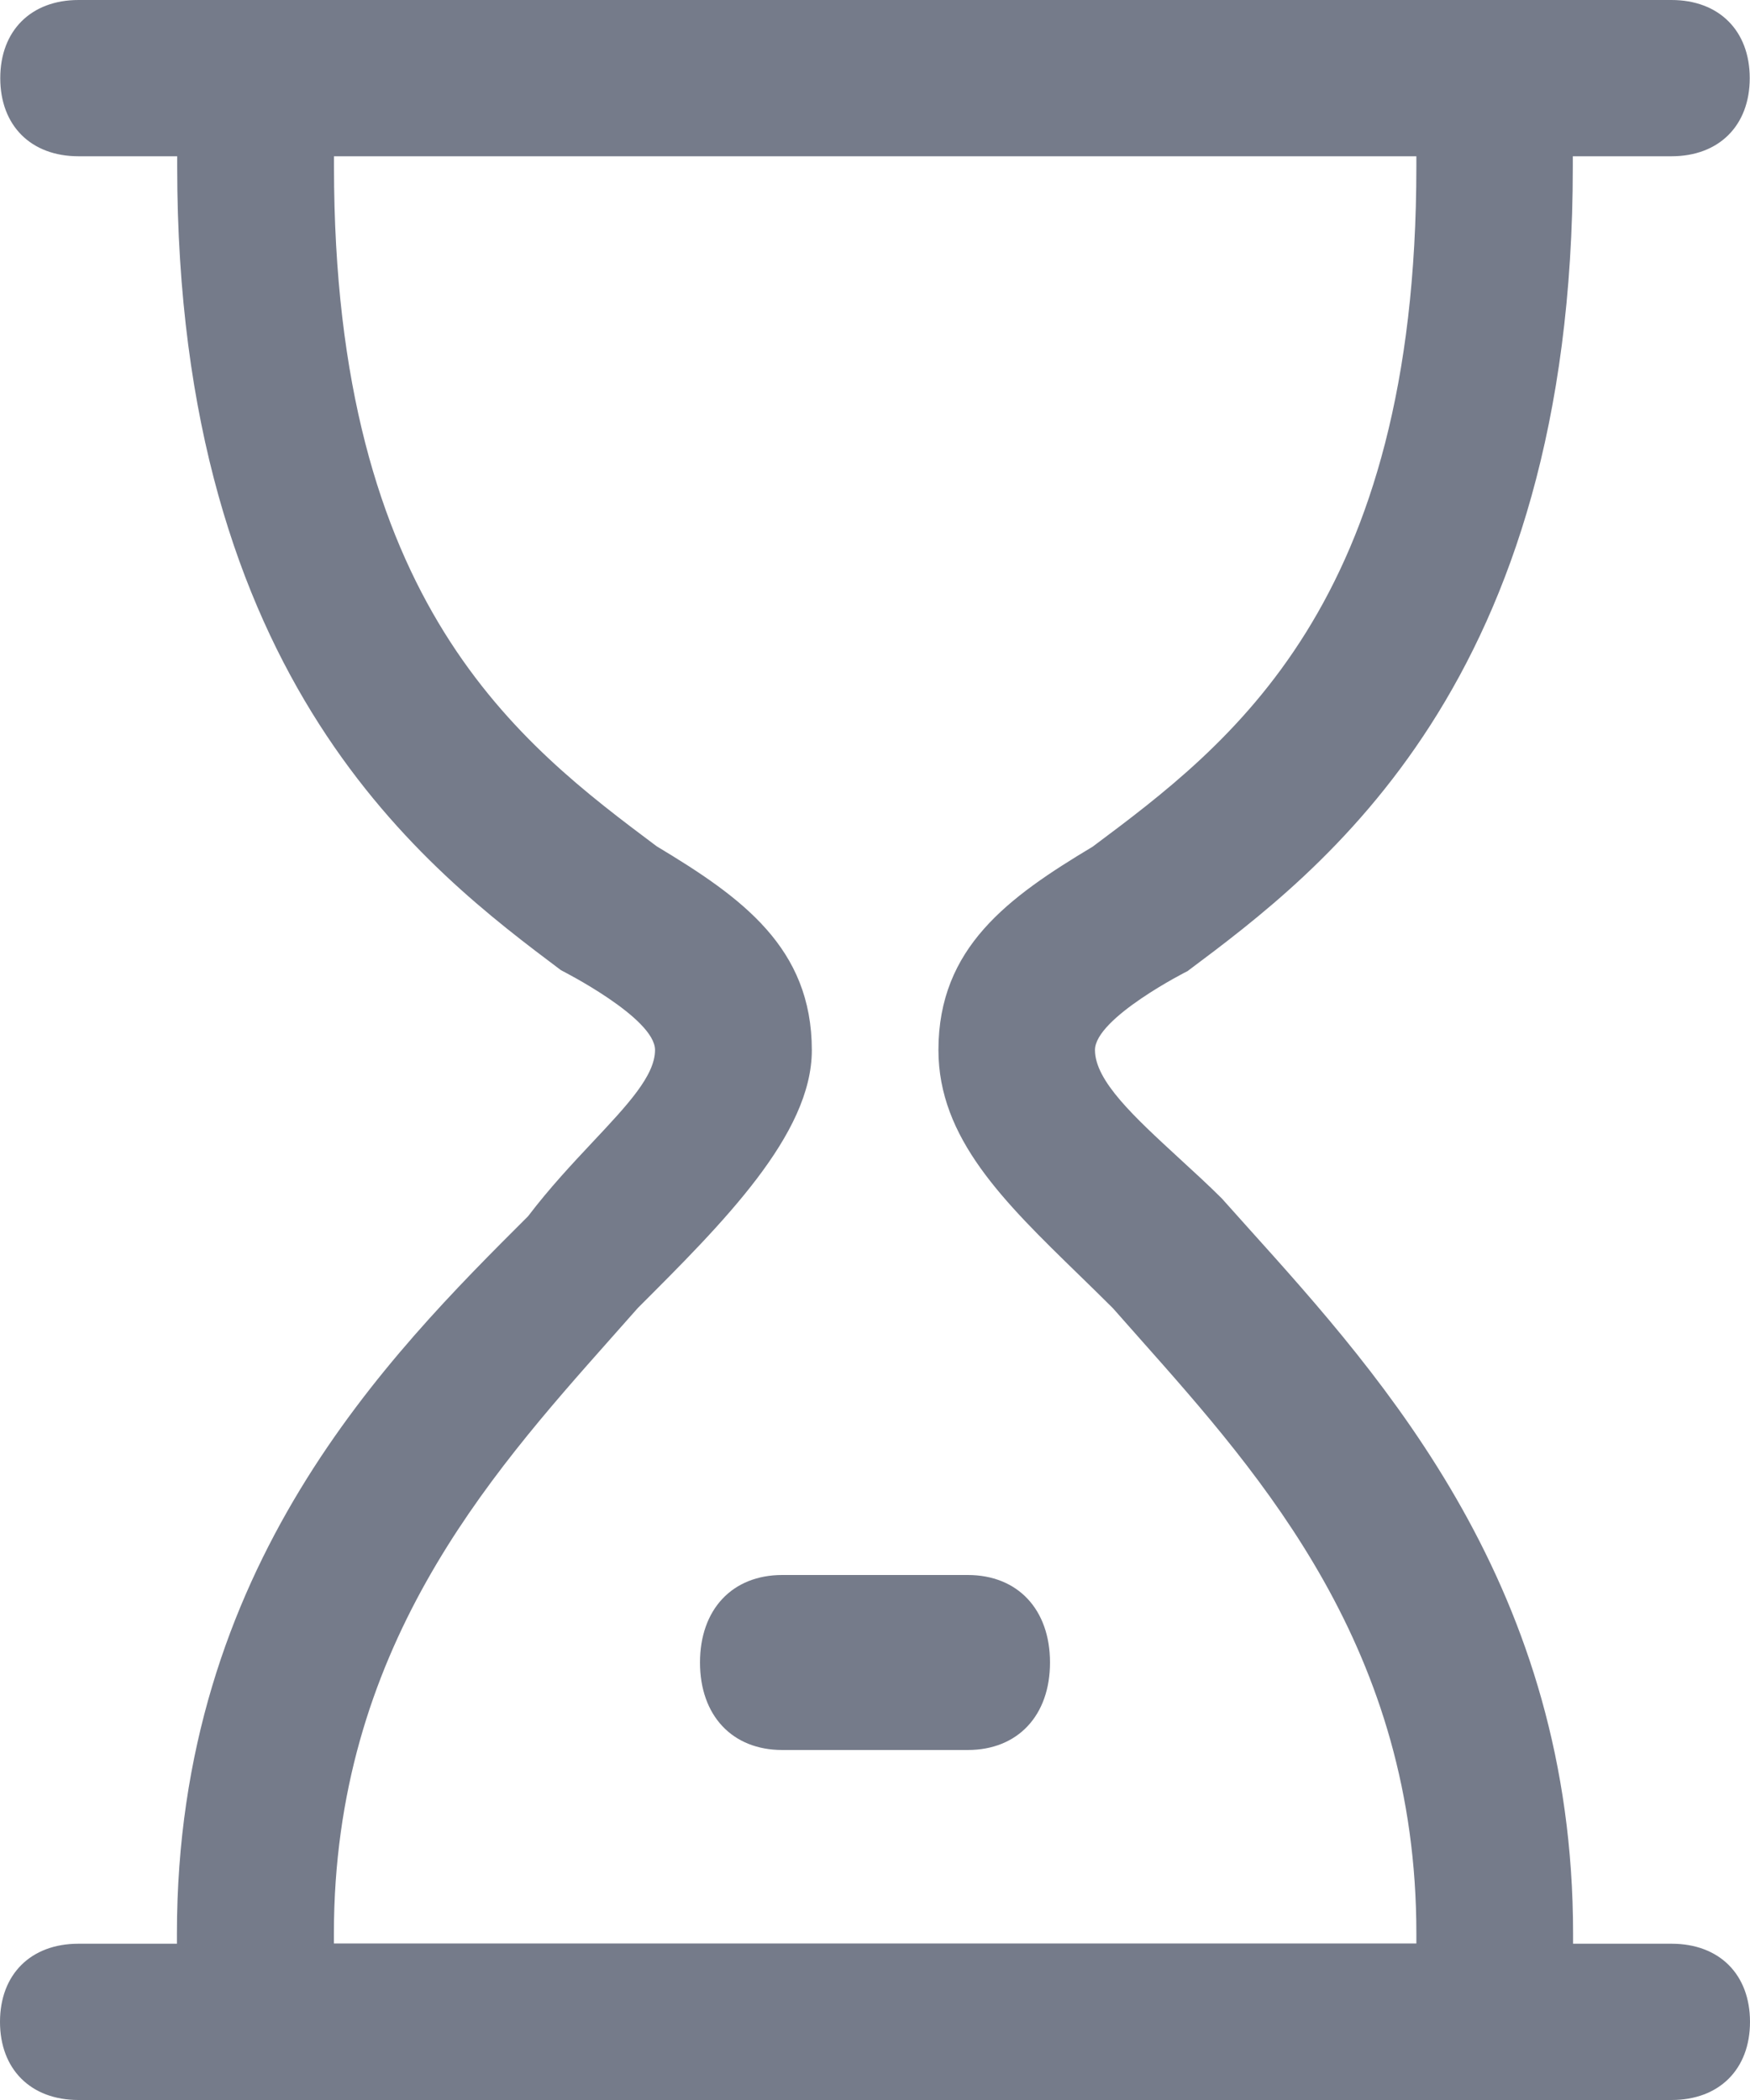 <?xml version="1.0" encoding="UTF-8"?>
<svg width="20px" height="24px" viewBox="0 0 20 24" version="1.1" xmlns="http://www.w3.org/2000/svg" xmlns:xlink="http://www.w3.org/1999/xlink">
    <title>icon2</title>
    <g id="官网" stroke="none" stroke-width="1" fill="none" fill-rule="evenodd">
        <g id="Challenge" transform="translate(-284, -450)" fill="#757B8A" fill-rule="nonzero">
            <g id="编组-9" transform="translate(60, 434)">
                <g id="icon2" transform="translate(224, 16)">
                    <path d="M11.06,18 L8.94,18 C8.369,18 8,18.393 8,19 C8,19.607 8.369,20 8.94,20 L11.06,20 C11.631,20 12,19.607 12,19 C12,18.393 11.631,18 11.06,18 Z" id="路径"></path>
                    <path d="M19.104,22.214 L17.978,22.214 L17.978,22.098 C17.978,18.159 15.831,15.773 14.264,14.032 L13.965,13.698 C13.811,13.544 13.643,13.391 13.48,13.241 C12.962,12.764 12.514,12.353 12.514,12 C12.514,11.634 13.568,11.099 13.571,11.099 C15.11,9.948 17.975,7.807 17.975,1.902 L17.975,1.786 L19.102,1.786 C19.645,1.786 19.997,1.436 19.997,0.893 C19.997,0.351 19.646,0 19.102,0 L0.898,0 C0.354,0 0.003,0.351 0.003,0.893 C0.003,1.436 0.354,1.786 0.898,1.786 L2.025,1.786 L2.025,1.902 C2.025,7.795 4.889,9.944 6.411,11.088 C6.421,11.093 7.486,11.632 7.486,12 C7.486,12.293 7.172,12.627 6.775,13.05 C6.542,13.298 6.278,13.58 6.035,13.9 C4.437,15.494 2.022,17.904 2.022,22.098 L2.022,22.214 L0.896,22.214 C0.352,22.214 0,22.564 0,23.107 C0,23.649 0.352,24 0.896,24 L19.104,24 C19.648,24 20,23.649 20,23.107 C20,22.564 19.649,22.214 19.104,22.214 L19.104,22.214 Z M16.186,22.211 L3.816,22.211 L3.816,22.095 C3.818,18.861 5.57,16.887 6.978,15.3 C7.082,15.182 7.185,15.067 7.29,14.948 C8.267,13.972 9.278,12.964 9.278,12.003 C9.278,10.831 8.479,10.257 7.505,9.672 C5.949,8.506 3.817,6.909 3.817,1.902 L3.817,1.786 L16.187,1.786 L16.187,1.902 C16.187,6.912 14.055,8.505 12.488,9.676 C11.524,10.254 10.725,10.829 10.725,12 C10.725,13.008 11.469,13.731 12.33,14.569 C12.456,14.692 12.585,14.817 12.719,14.951 C12.818,15.064 12.921,15.18 13.026,15.298 C14.434,16.884 16.187,18.859 16.187,22.095 L16.187,22.211 L16.186,22.211 Z" id="形状"></path>
                </g>
            </g>
        </g>
    </g>
</svg>